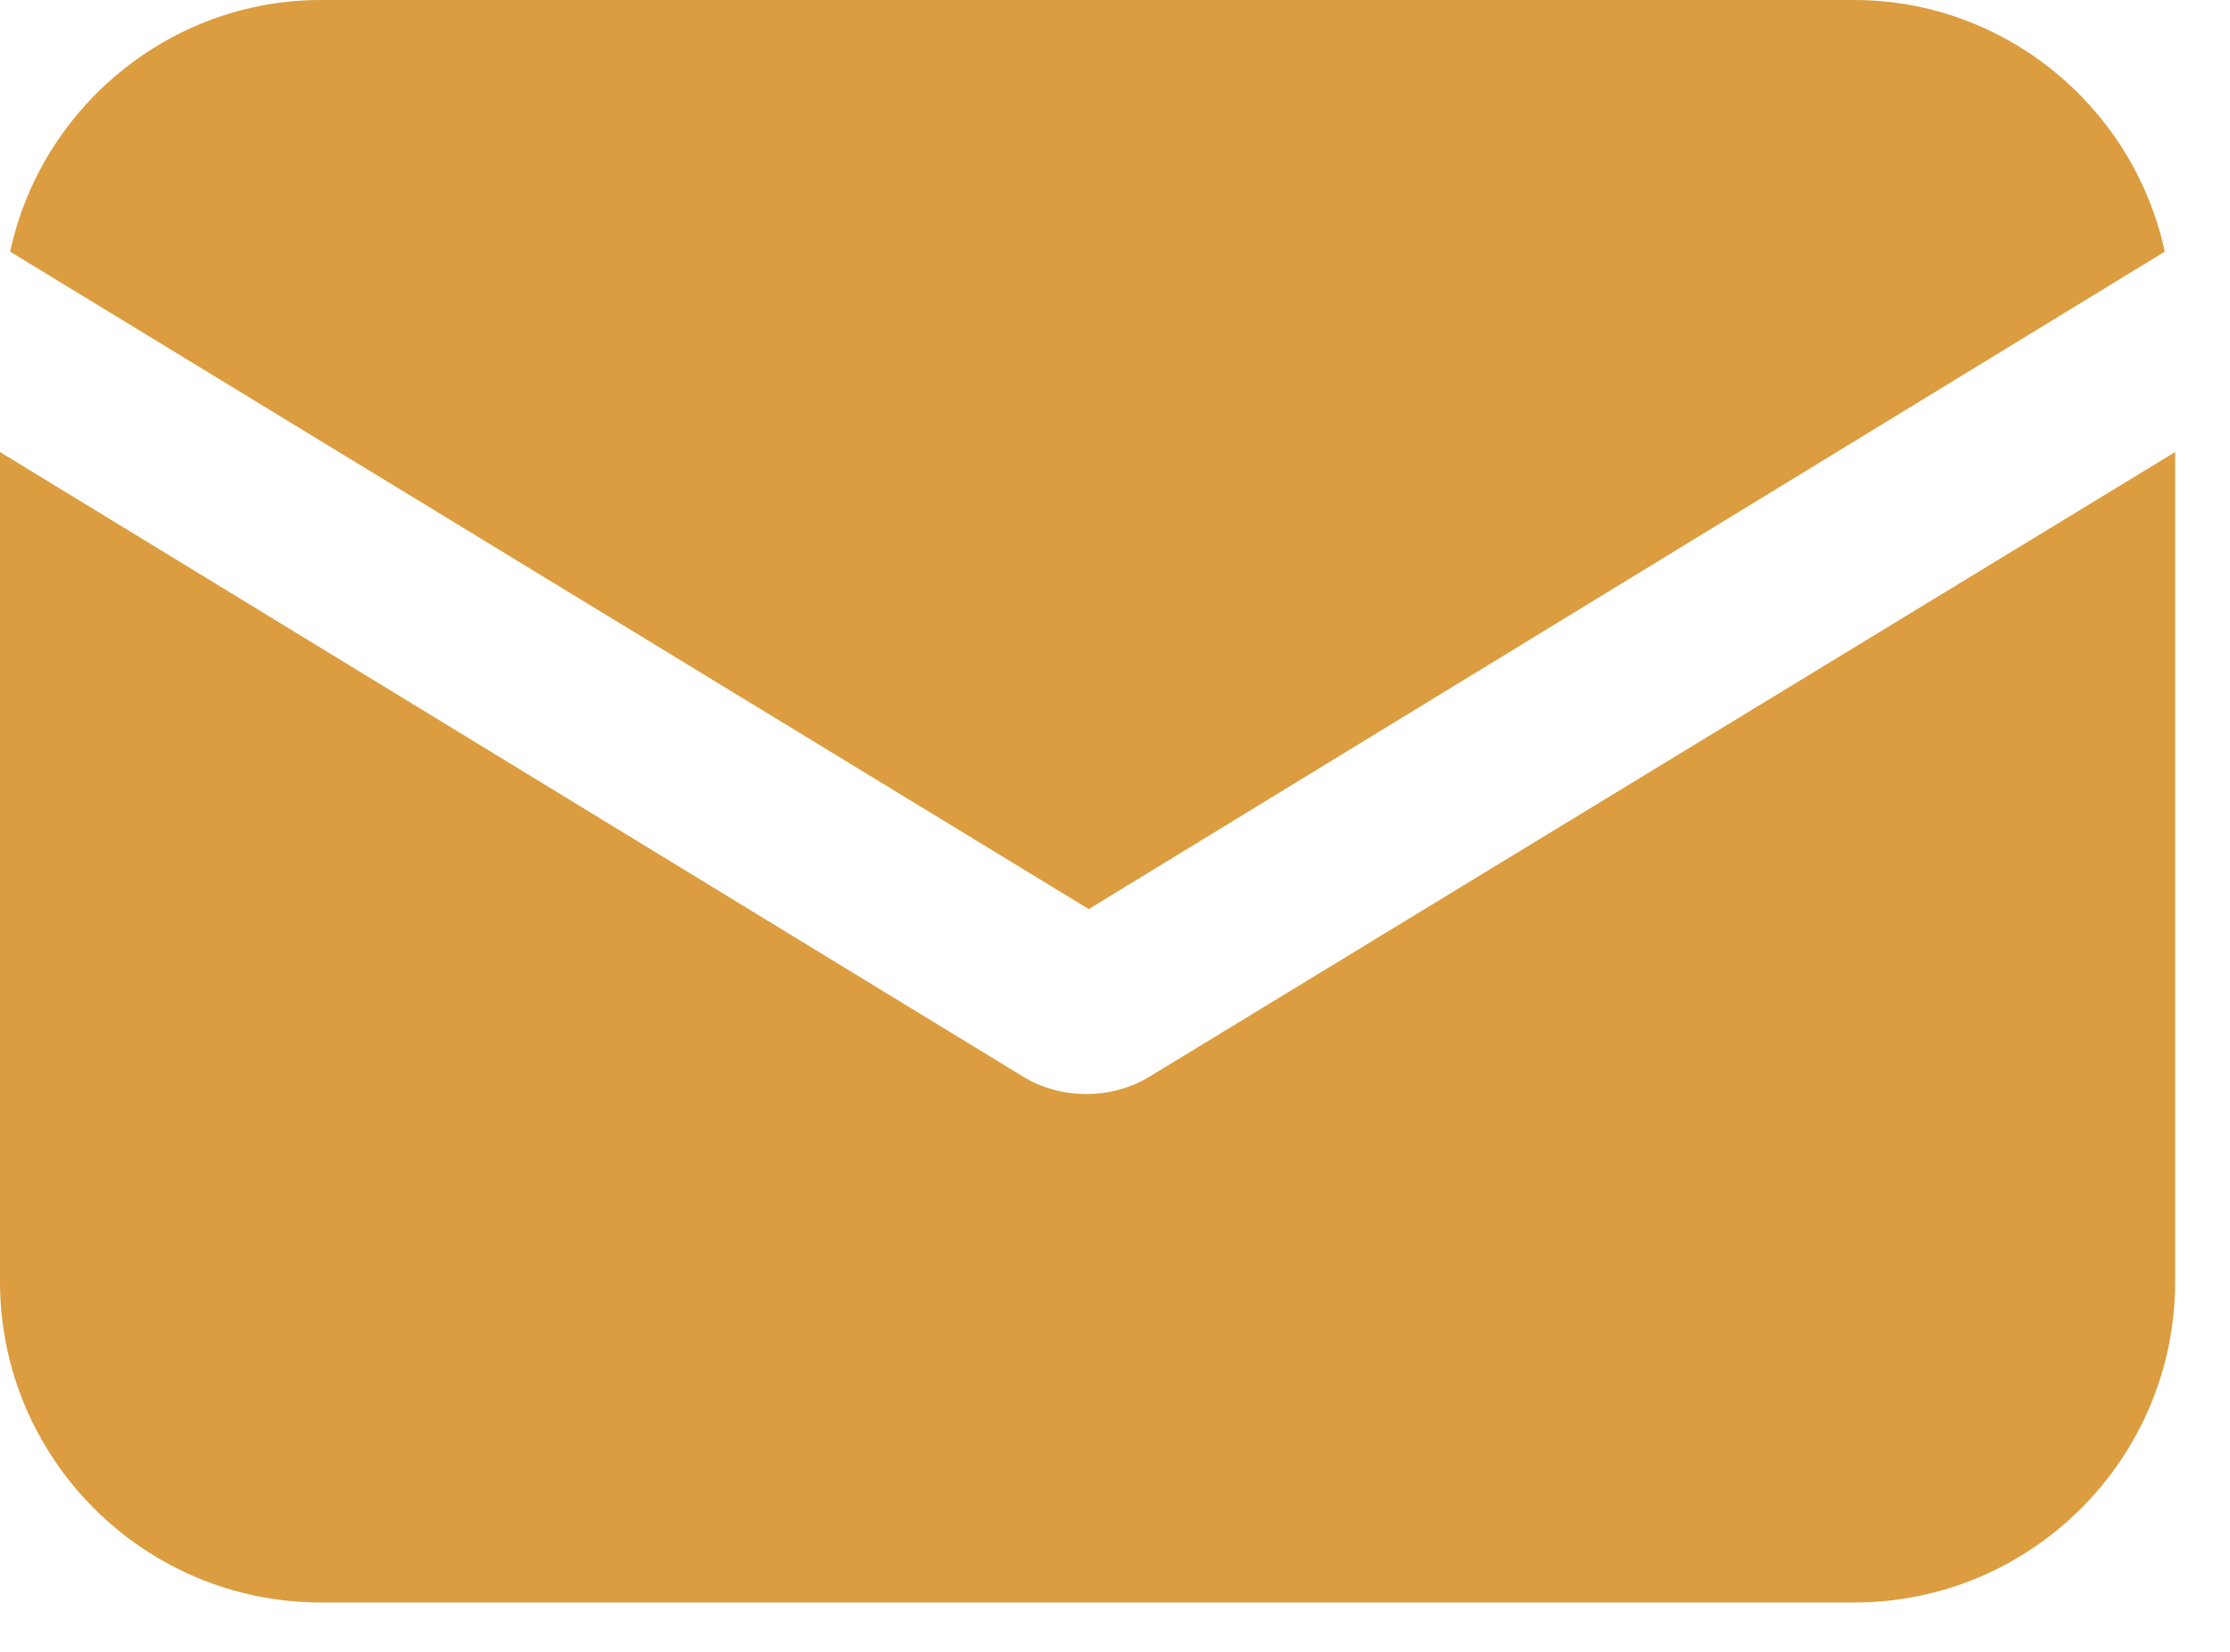 <svg width="27" height="20" viewBox="0 0 27 20" fill="none" xmlns="http://www.w3.org/2000/svg">
<path d="M13.93 13.028C13.681 13.184 13.401 13.246 13.152 13.246C12.904 13.246 12.624 13.184 12.375 13.028L0 5.473V15.516C0 17.661 1.741 19.402 3.887 19.402H22.449C24.595 19.402 26.336 17.661 26.336 15.516V5.473L13.93 13.028Z" fill="#DB9D3F"/>
<path d="M22.448 0H3.886C2.051 0 0.496 1.306 0.123 3.047L13.182 11.007L26.21 3.047C25.837 1.306 24.283 0 22.448 0Z" fill="#DB9D3F"/>
</svg>
